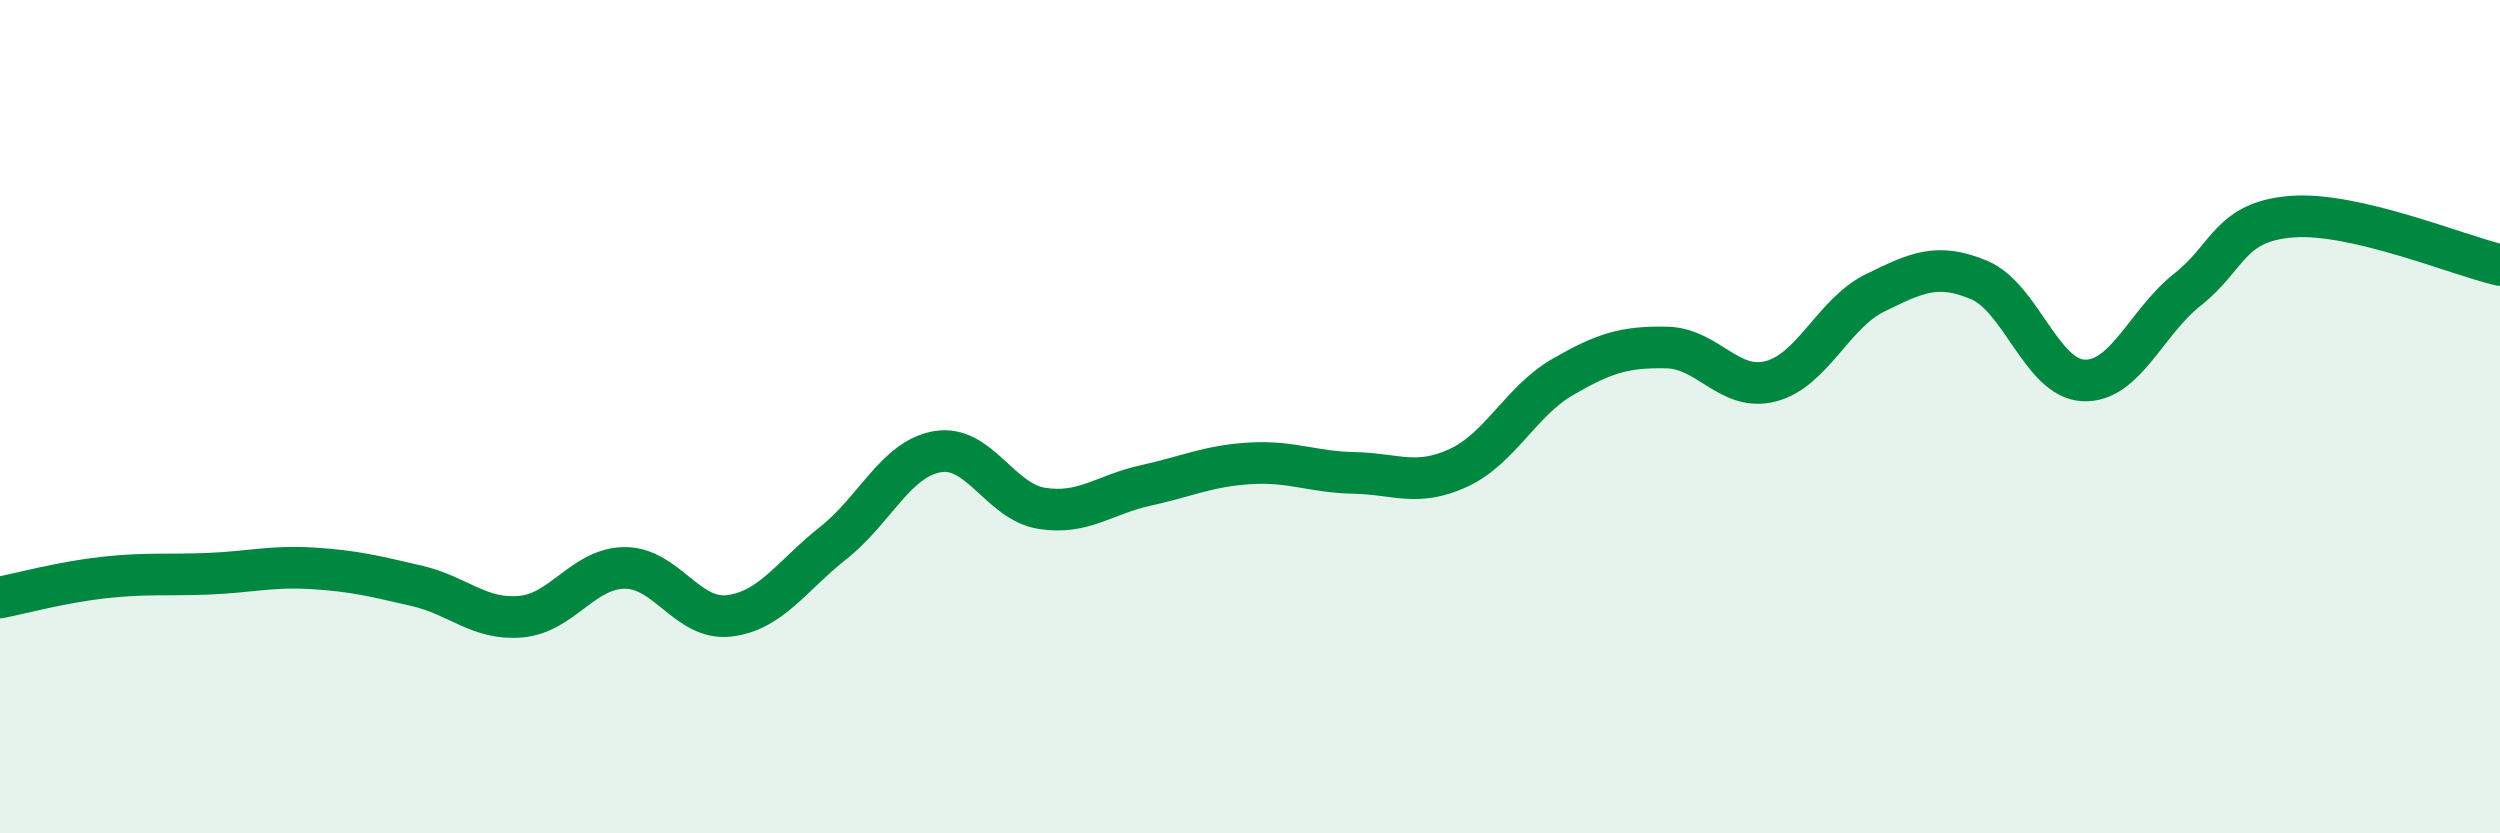 
    <svg width="60" height="20" viewBox="0 0 60 20" xmlns="http://www.w3.org/2000/svg">
      <path
        d="M 0,14.34 C 0.5,14.24 1.5,13.97 2.5,13.86 C 3.5,13.75 4,13.81 5,13.77 C 6,13.73 6.5,13.58 7.5,13.64 C 8.5,13.7 9,13.83 10,14.06 C 11,14.29 11.5,14.89 12.5,14.8 C 13.5,14.71 14,13.63 15,13.63 C 16,13.63 16.5,14.9 17.5,14.78 C 18.5,14.66 19,13.82 20,13.03 C 21,12.24 21.5,11.01 22.5,10.84 C 23.5,10.67 24,12.04 25,12.2 C 26,12.36 26.5,11.87 27.5,11.65 C 28.5,11.43 29,11.18 30,11.12 C 31,11.06 31.5,11.33 32.5,11.35 C 33.5,11.37 34,11.69 35,11.23 C 36,10.77 36.5,9.63 37.5,9.05 C 38.5,8.47 39,8.32 40,8.34 C 41,8.36 41.5,9.41 42.5,9.15 C 43.5,8.89 44,7.52 45,7.03 C 46,6.54 46.5,6.3 47.5,6.72 C 48.5,7.14 49,9.08 50,9.13 C 51,9.18 51.5,7.74 52.5,6.95 C 53.5,6.16 53.5,5.32 55,5.2 C 56.5,5.08 59,6.13 60,6.36L60 20L0 20Z"
        fill="#008740"
        opacity="0.1"
        stroke-linecap="round"
        stroke-linejoin="round"
      />
      <path
        d="M 0,14.34 C 0.5,14.24 1.5,13.97 2.5,13.86 C 3.5,13.75 4,13.81 5,13.77 C 6,13.73 6.5,13.58 7.5,13.64 C 8.5,13.7 9,13.83 10,14.06 C 11,14.29 11.5,14.89 12.5,14.8 C 13.5,14.71 14,13.63 15,13.63 C 16,13.63 16.5,14.9 17.5,14.78 C 18.5,14.66 19,13.82 20,13.03 C 21,12.24 21.5,11.01 22.5,10.84 C 23.5,10.67 24,12.04 25,12.2 C 26,12.36 26.5,11.87 27.5,11.65 C 28.5,11.43 29,11.18 30,11.12 C 31,11.06 31.5,11.33 32.5,11.35 C 33.5,11.37 34,11.69 35,11.23 C 36,10.77 36.5,9.63 37.5,9.05 C 38.5,8.47 39,8.32 40,8.34 C 41,8.36 41.5,9.41 42.5,9.15 C 43.5,8.89 44,7.52 45,7.03 C 46,6.54 46.5,6.3 47.5,6.72 C 48.5,7.14 49,9.08 50,9.13 C 51,9.18 51.5,7.74 52.5,6.95 C 53.5,6.16 53.5,5.32 55,5.2 C 56.5,5.08 59,6.13 60,6.36"
        stroke="#008740"
        stroke-width="1"
        fill="none"
        stroke-linecap="round"
        stroke-linejoin="round"
      />
    </svg>
  